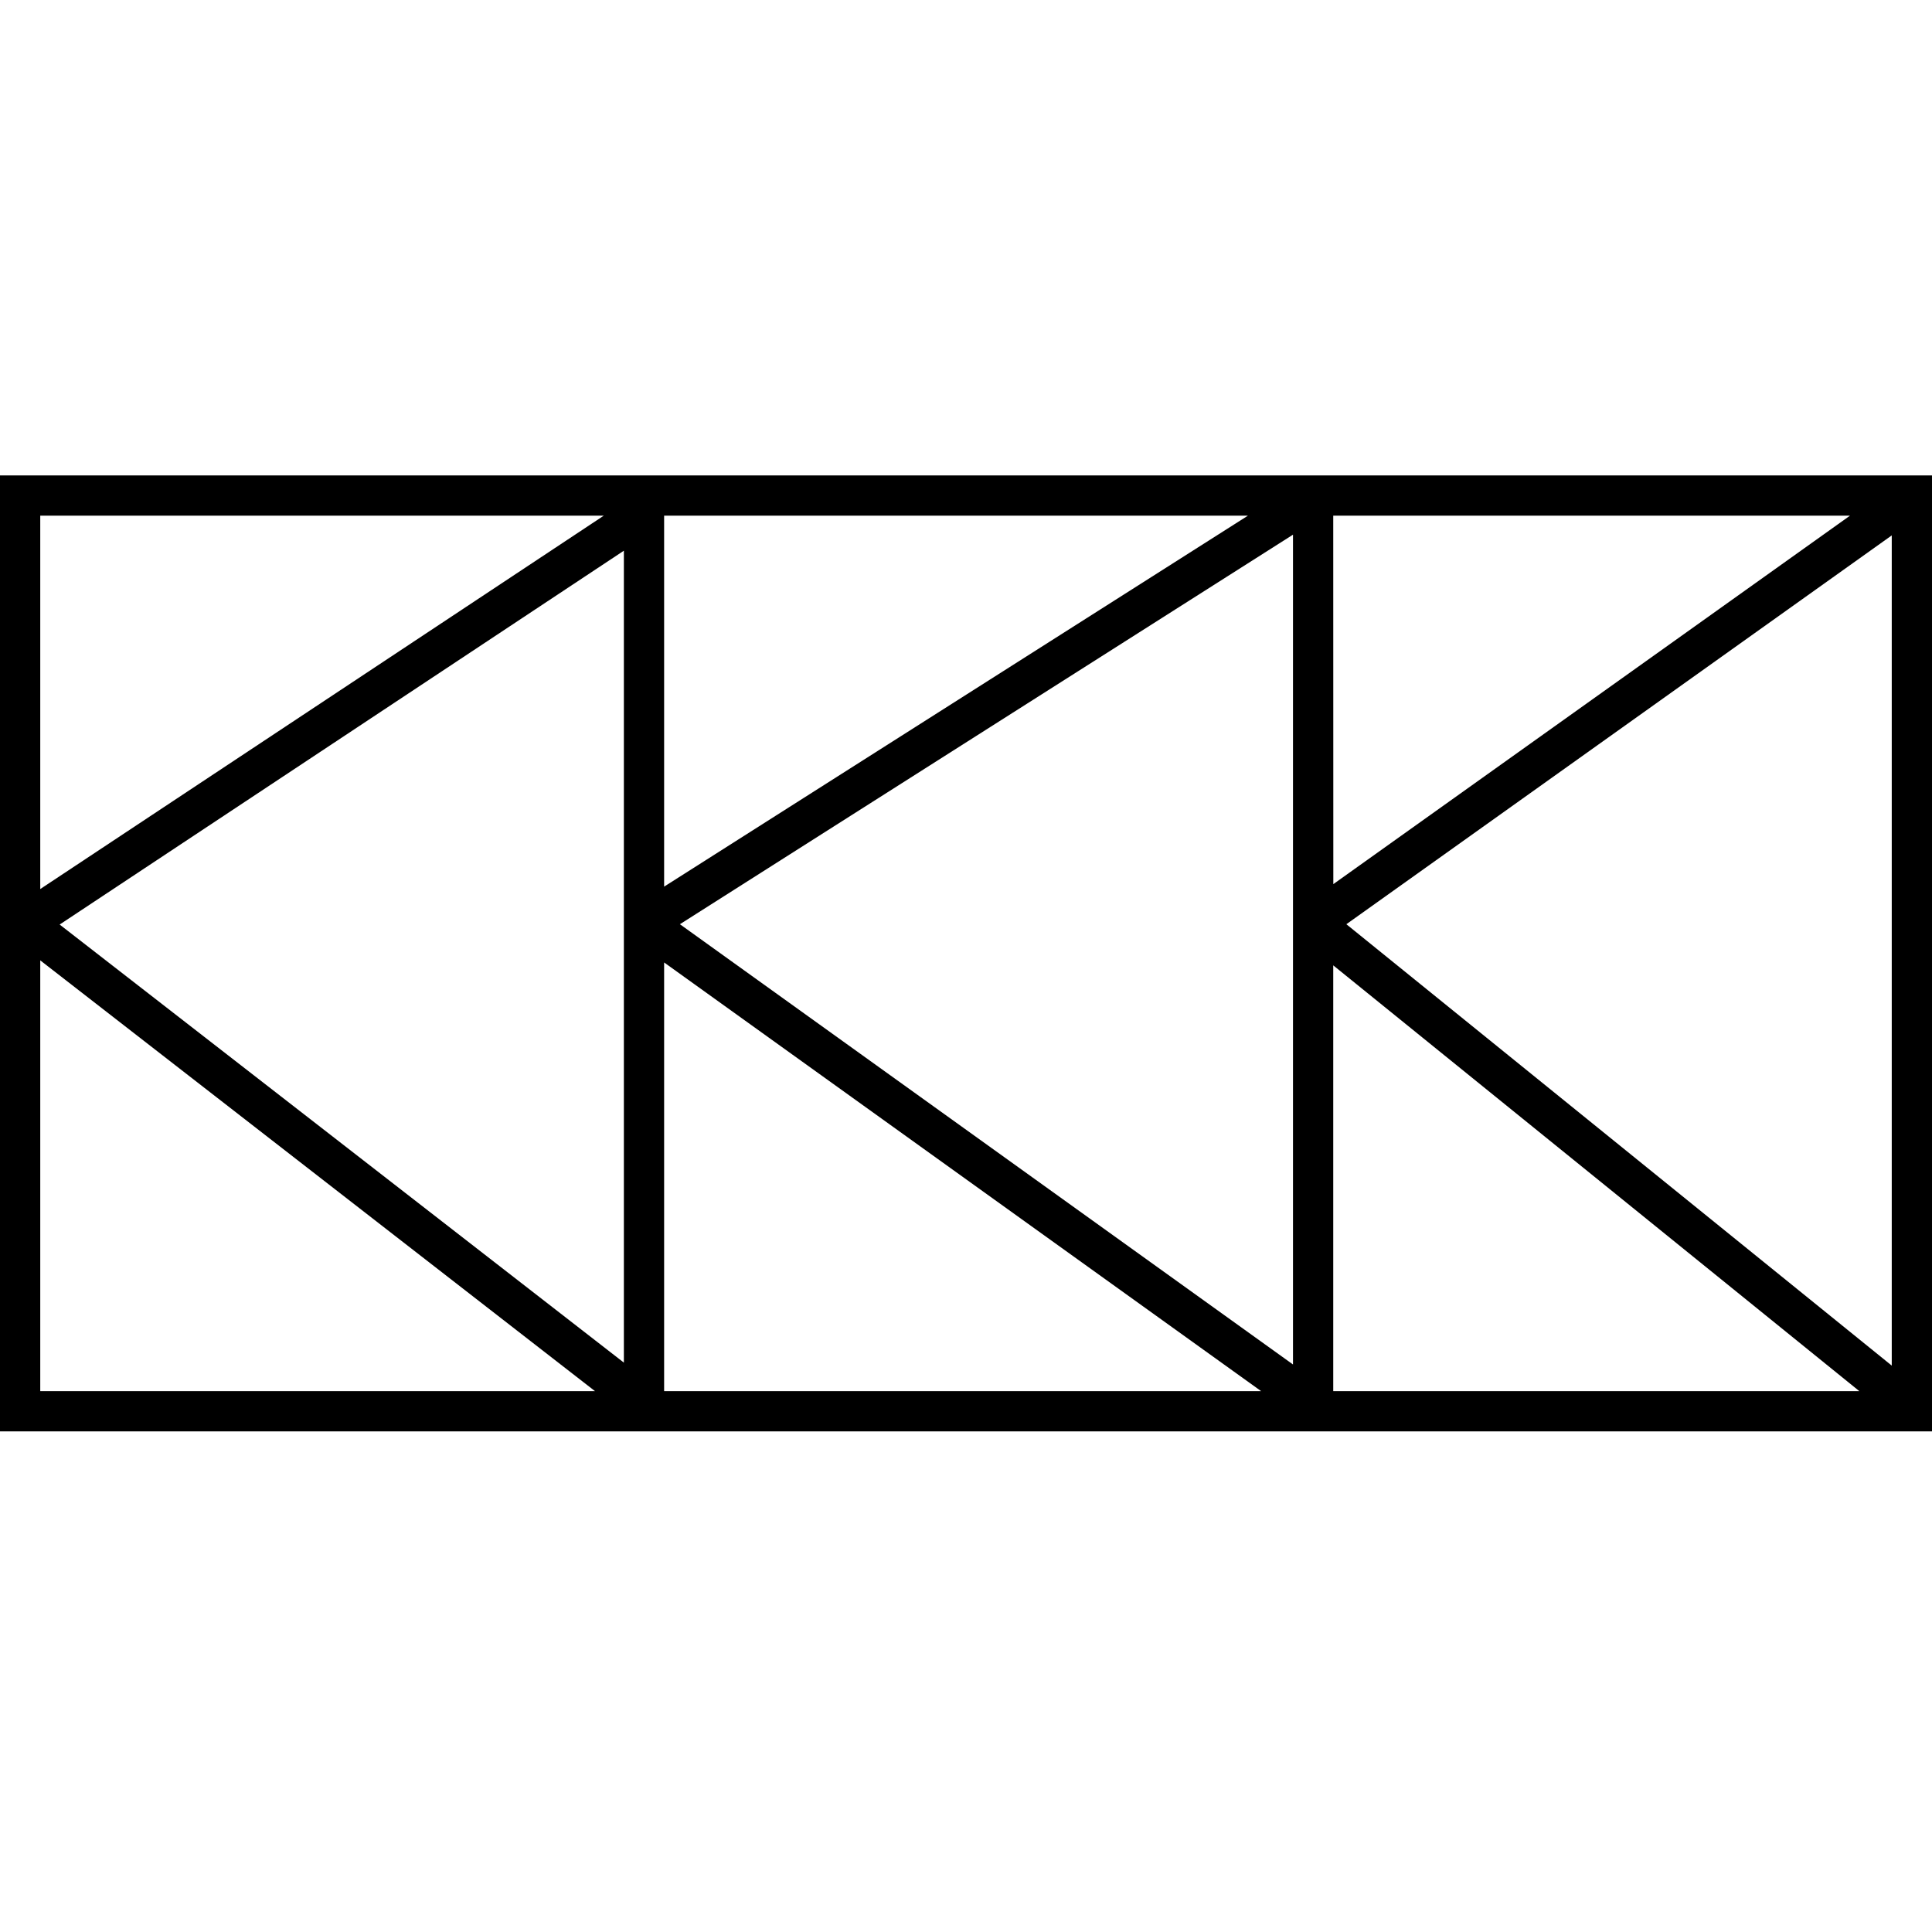<svg xmlns="http://www.w3.org/2000/svg" width="24" height="24" viewBox="0 0 24 24"><path d="M0,5.906v11.875H24V5.906ZM16.062,16.95l-7.616-5.469,7.616-4.839Zm.5-10.544H22.981l-6.418,4.577ZM8.25,11.014V6.406h7.252Zm-.5,5.913L.741,11.485,7.75,6.841Zm.5-4.971,7.416,5.325H8.25Zm8.312.036,6.535,5.289H16.562Zm.163-.511L23.5,6.651V16.964ZM7.5,6.406l-7,4.638V6.406Zm-7,5.524,6.891,5.351H.5Z"/></svg>
